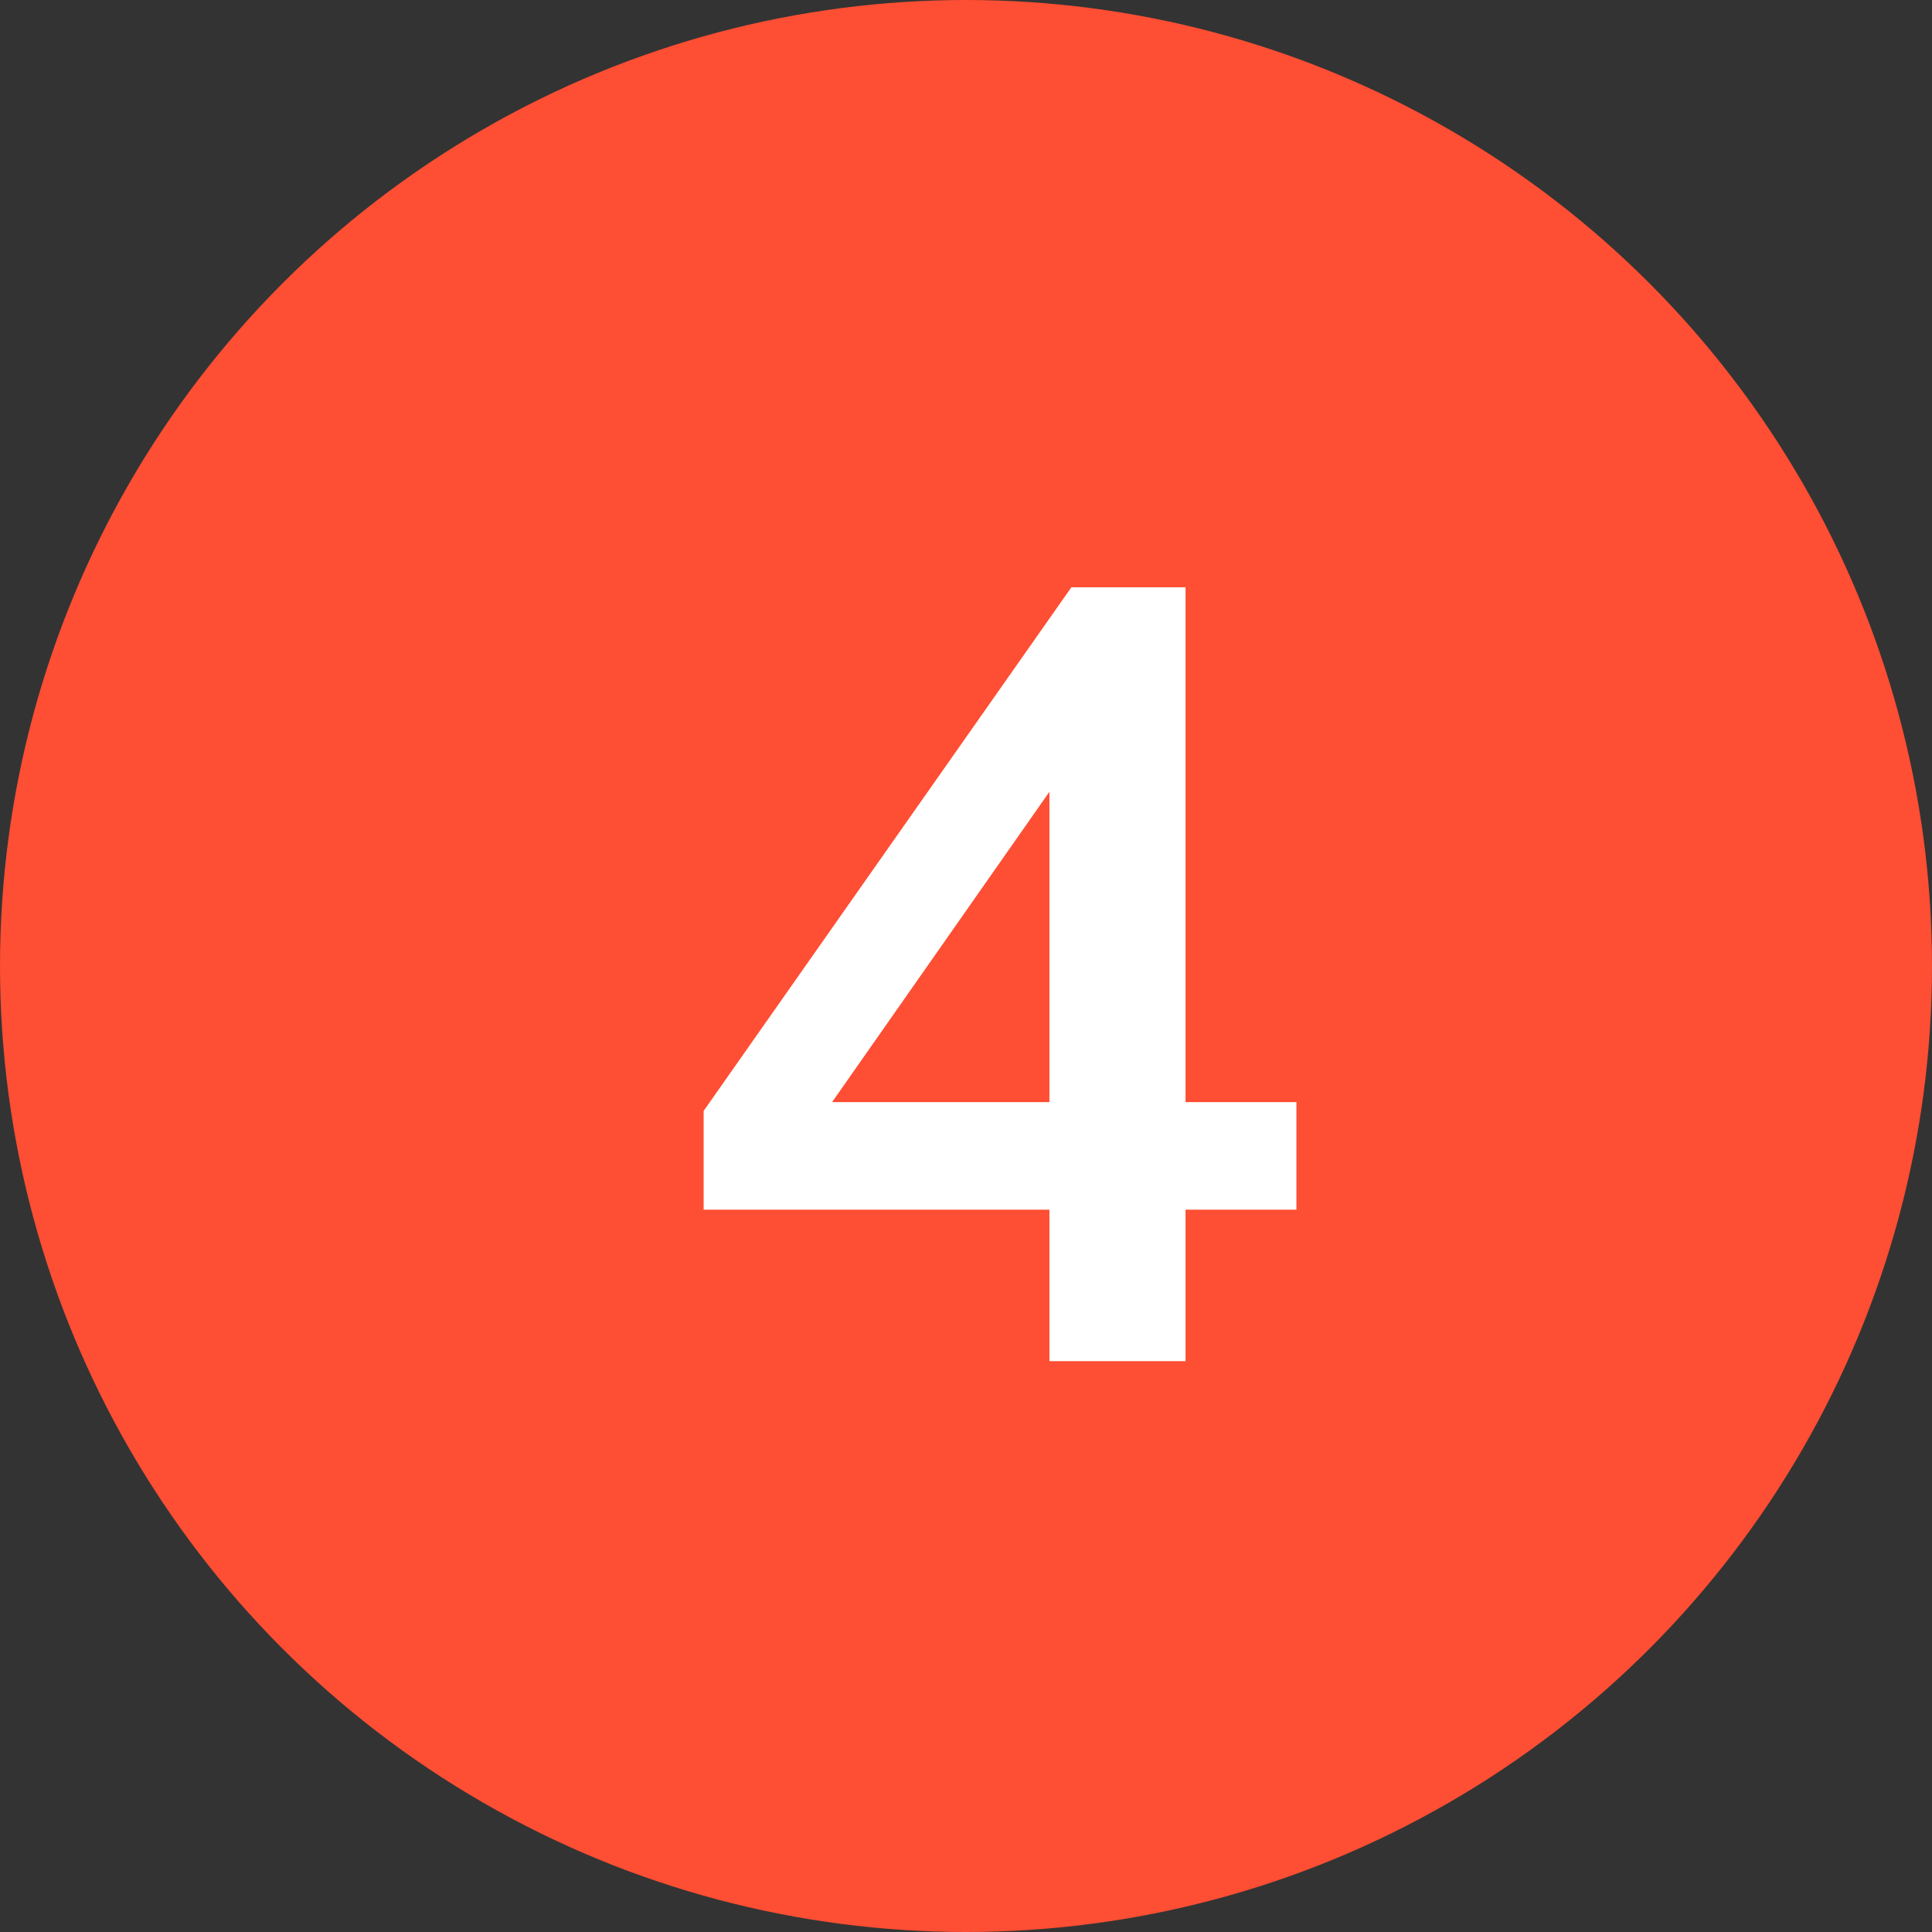 <?xml version="1.0" encoding="UTF-8"?>
<svg xmlns="http://www.w3.org/2000/svg" width="44" height="44" viewBox="0 0 44 44" fill="none">
  <rect x="0" y="0" width="44" height="44" fill="#333333" stroke="none"/>
  <circle cx="22" cy="22" r="22" fill="#FE4E33"></circle>
  <path d="M23.9 31V27.55H16.025V25.3L24.4 13.375H27V25.1H29.525V27.55H27V31H23.9ZM23.9 25.1V17.175H24.5L18.425 25.85V25.1H23.9Z" fill="white"></path>
</svg>
